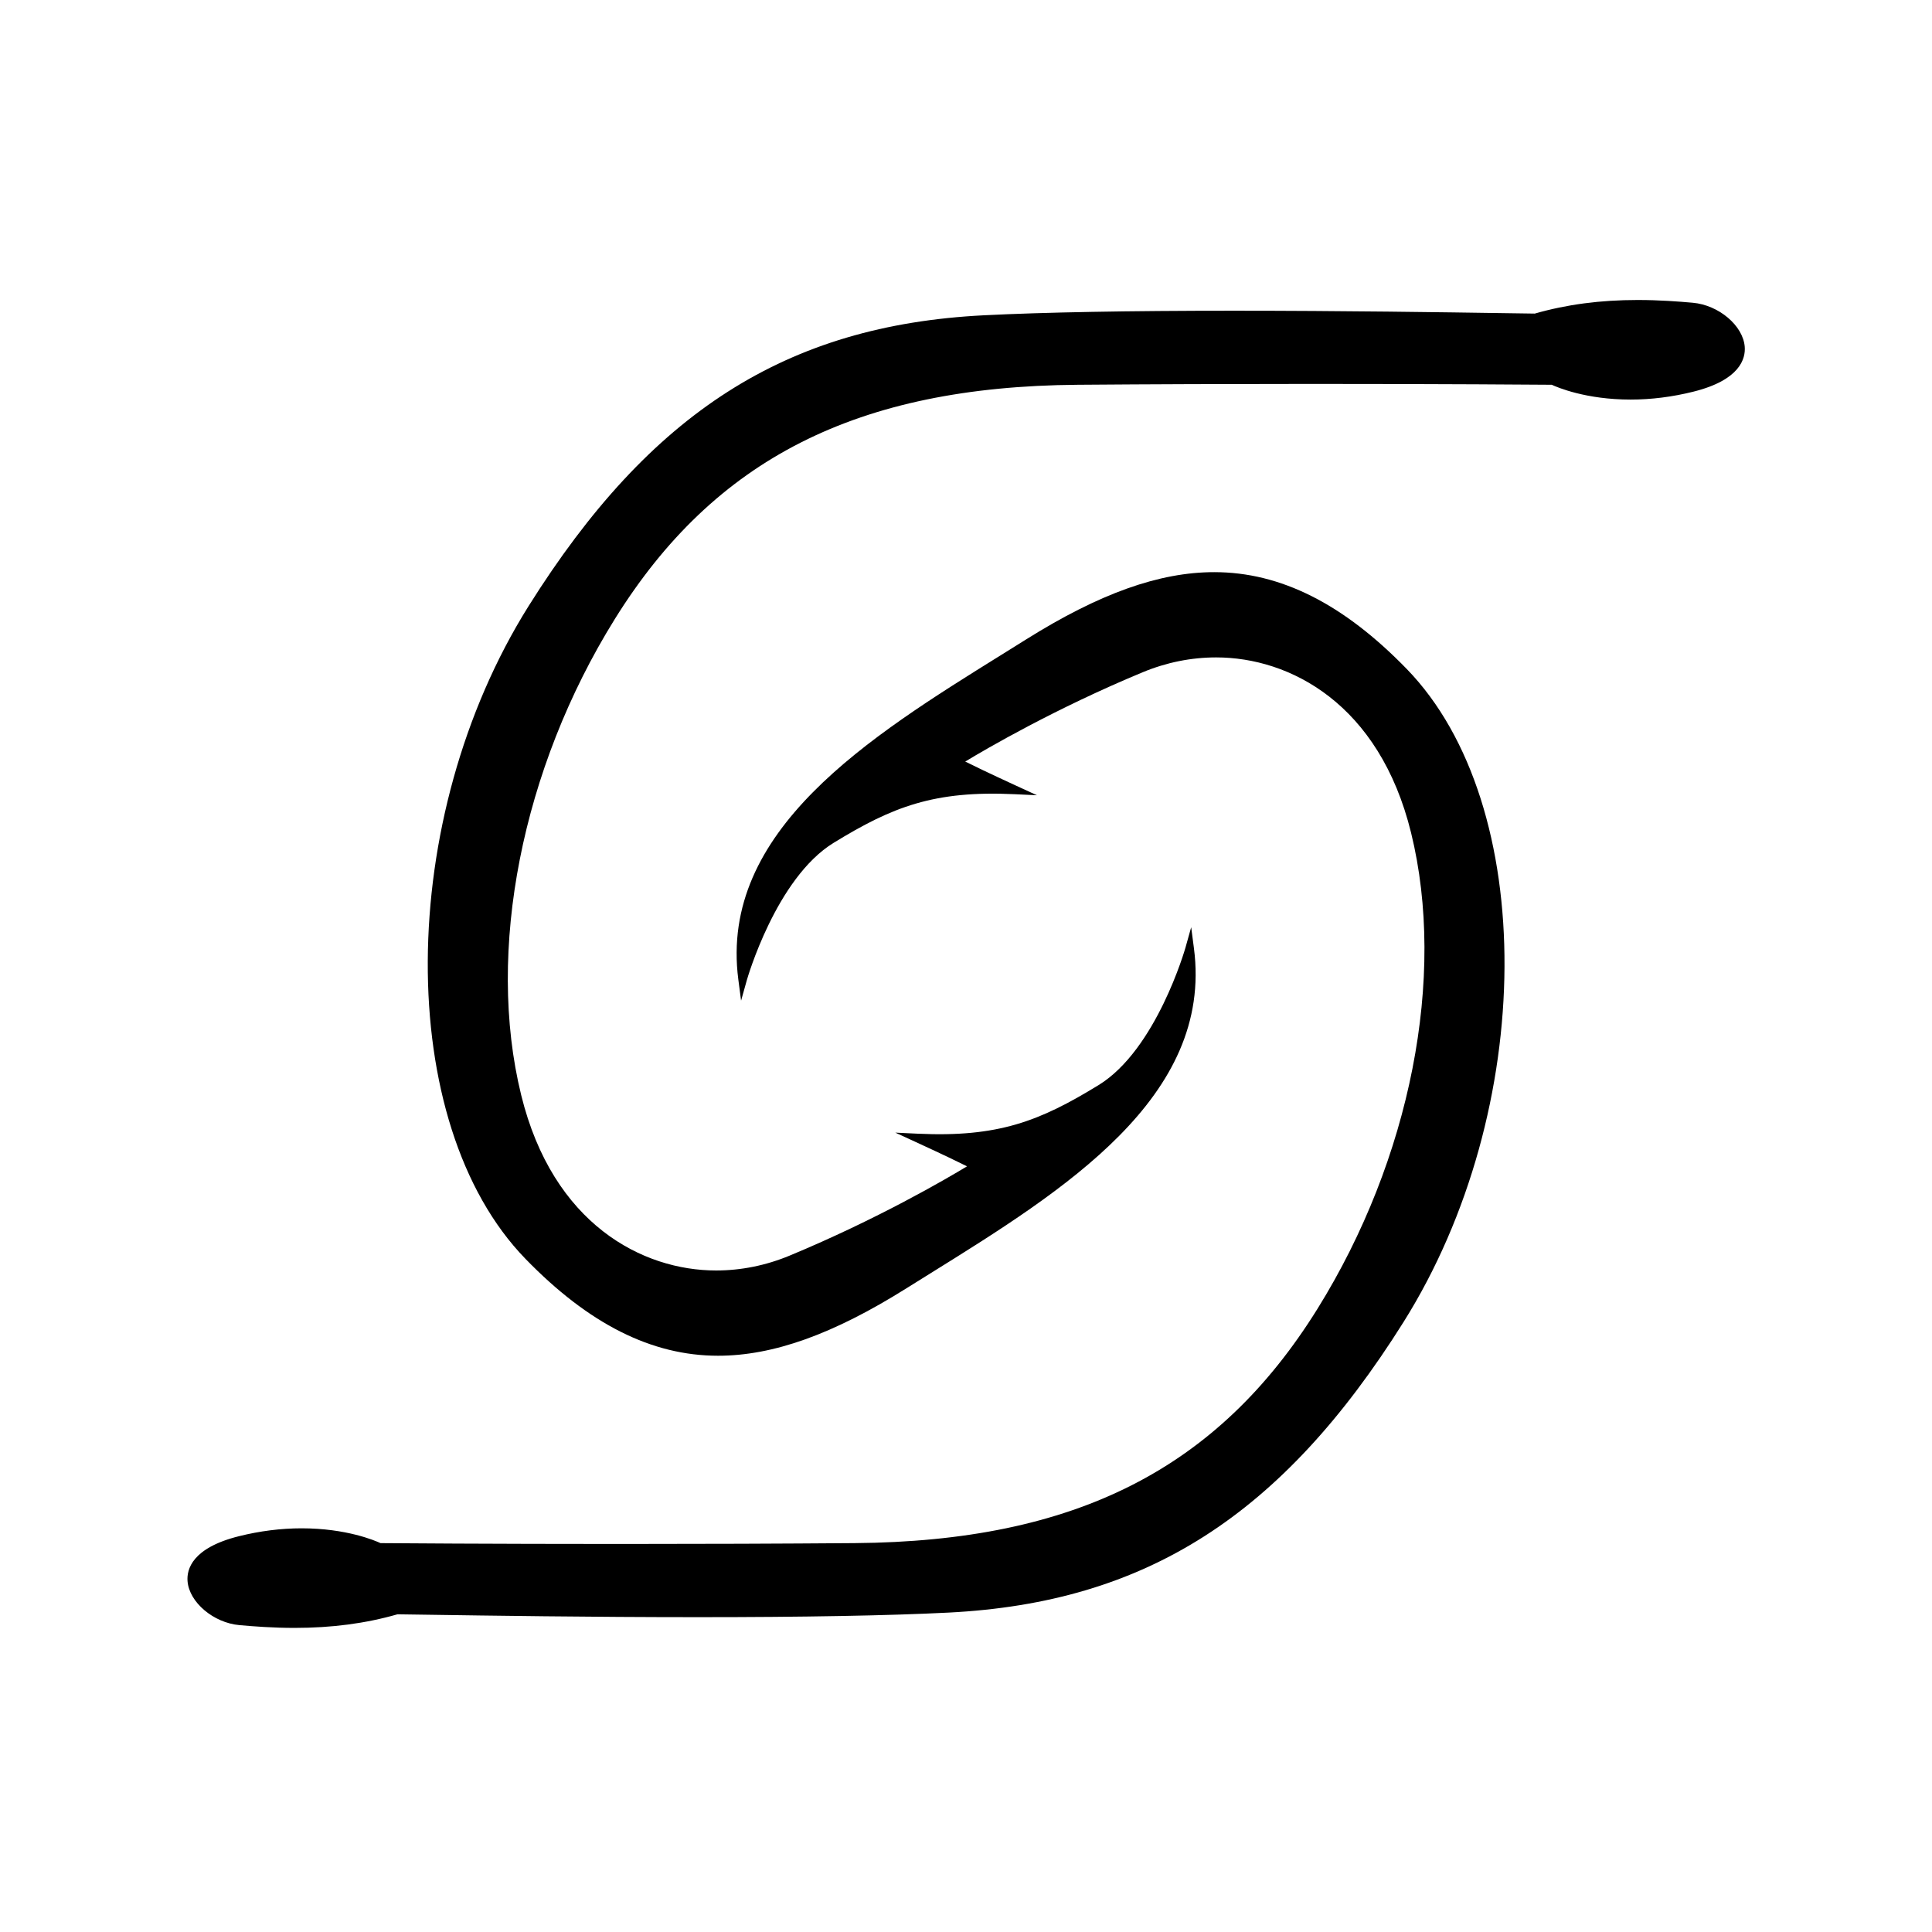 <?xml version="1.0" standalone="no"?><!DOCTYPE svg PUBLIC "-//W3C//DTD SVG 1.1//EN" "http://www.w3.org/Graphics/SVG/1.1/DTD/svg11.dtd"><svg width="100%" height="100%" viewBox="0 0 1000 1000" version="1.1" xmlns="http://www.w3.org/2000/svg" xmlns:xlink="http://www.w3.org/1999/xlink" xml:space="preserve" style="fill-rule:evenodd;clip-rule:evenodd;stroke-linejoin:round;stroke-miterlimit:1.414;"><g id="Layer 1"><path d="M903.07,179.477c-0.855,-10.929 -13.409,-21.57 -26.864,-22.772c-7.455,-0.665 -17.436,-1.429 -28.517,-1.429c-19.356,0 -36.789,2.302 -53.285,7.036c-3.843,-0.045 -9.457,-0.129 -16.514,-0.234c-29.085,-0.436 -83.225,-1.246 -138.975,-1.246c-55.071,0 -98.7,0.795 -129.679,2.361c-102.175,5.166 -172.627,50.149 -235.573,150.41c-68.981,109.878 -69.778,267.798 -1.706,337.948c32.763,33.763 65.37,50.177 99.686,50.177l0.006,0c28.535,0 59.499,-11.076 97.434,-34.851c4.159,-2.608 8.377,-5.231 12.628,-7.877c68.591,-42.66 146.33,-91.013 136.271,-168.156l-1.426,-10.91l-2.968,10.594c-0.149,0.526 -15.094,52.814 -44.97,71.122c-30.393,18.63 -51.924,27.118 -93.63,25.148l-11.566,-0.55l10.52,4.838c14.804,6.808 22.676,10.64 26.595,12.606c-10.8,6.533 -46.541,27.423 -91.831,46.217c-12.295,5.102 -25.1,7.689 -38.061,7.689c-37.998,0.003 -84.456,-23.854 -100.886,-90.82c-18.276,-74.483 0.281,-168.858 48.429,-246.296c51.621,-83.022 125.526,-120.44 239.633,-121.325c38.003,-0.295 78.717,-0.444 121.012,-0.444c68.259,0 118.814,0.394 124.349,0.439c2.871,1.336 17.711,7.667 40.816,7.667c10.698,0 21.651,-1.381 32.554,-4.108c24.179,-6.044 26.992,-17.152 26.518,-23.234" style="fill:#000;fill-rule:nonzero;"/><path d="M97.072,818.395c0.855,10.929 13.409,21.57 26.864,22.772c7.455,0.666 17.436,1.429 28.517,1.429c19.356,0 36.789,-2.302 53.285,-7.036c3.843,0.045 9.457,0.129 16.514,0.234c29.085,0.436 83.225,1.246 138.975,1.246c55.071,0 98.7,-0.795 129.679,-2.361c102.175,-5.166 172.627,-50.149 235.573,-150.41c68.981,-109.878 69.778,-267.798 1.706,-337.948c-32.763,-33.763 -65.37,-50.177 -99.686,-50.177l-0.006,0c-28.535,0 -59.499,11.076 -97.434,34.851c-4.159,2.608 -8.377,5.231 -12.628,7.877c-68.59,42.66 -146.33,91.013 -136.27,168.156l1.425,10.911l2.968,-10.595c0.149,-0.526 15.094,-52.814 44.97,-71.122c30.393,-18.63 51.924,-27.118 93.63,-25.148l11.566,0.55l-10.52,-4.838c-14.804,-6.808 -22.676,-10.64 -26.595,-12.606c10.8,-6.533 46.541,-27.423 91.831,-46.217c12.295,-5.102 25.1,-7.689 38.061,-7.689c37.998,-0.003 84.456,23.855 100.886,90.82c18.276,74.483 -0.281,168.858 -48.429,246.296c-51.621,83.022 -125.525,120.44 -239.633,121.325c-38.003,0.295 -78.717,0.444 -121.012,0.444c-68.259,0 -118.814,-0.394 -124.349,-0.439c-2.871,-1.336 -17.711,-7.667 -40.816,-7.667c-10.698,0 -21.651,1.381 -32.554,4.108c-24.179,6.044 -26.992,17.152 -26.518,23.234" style="fill:#000;fill-rule:nonzero;"/></g></svg>